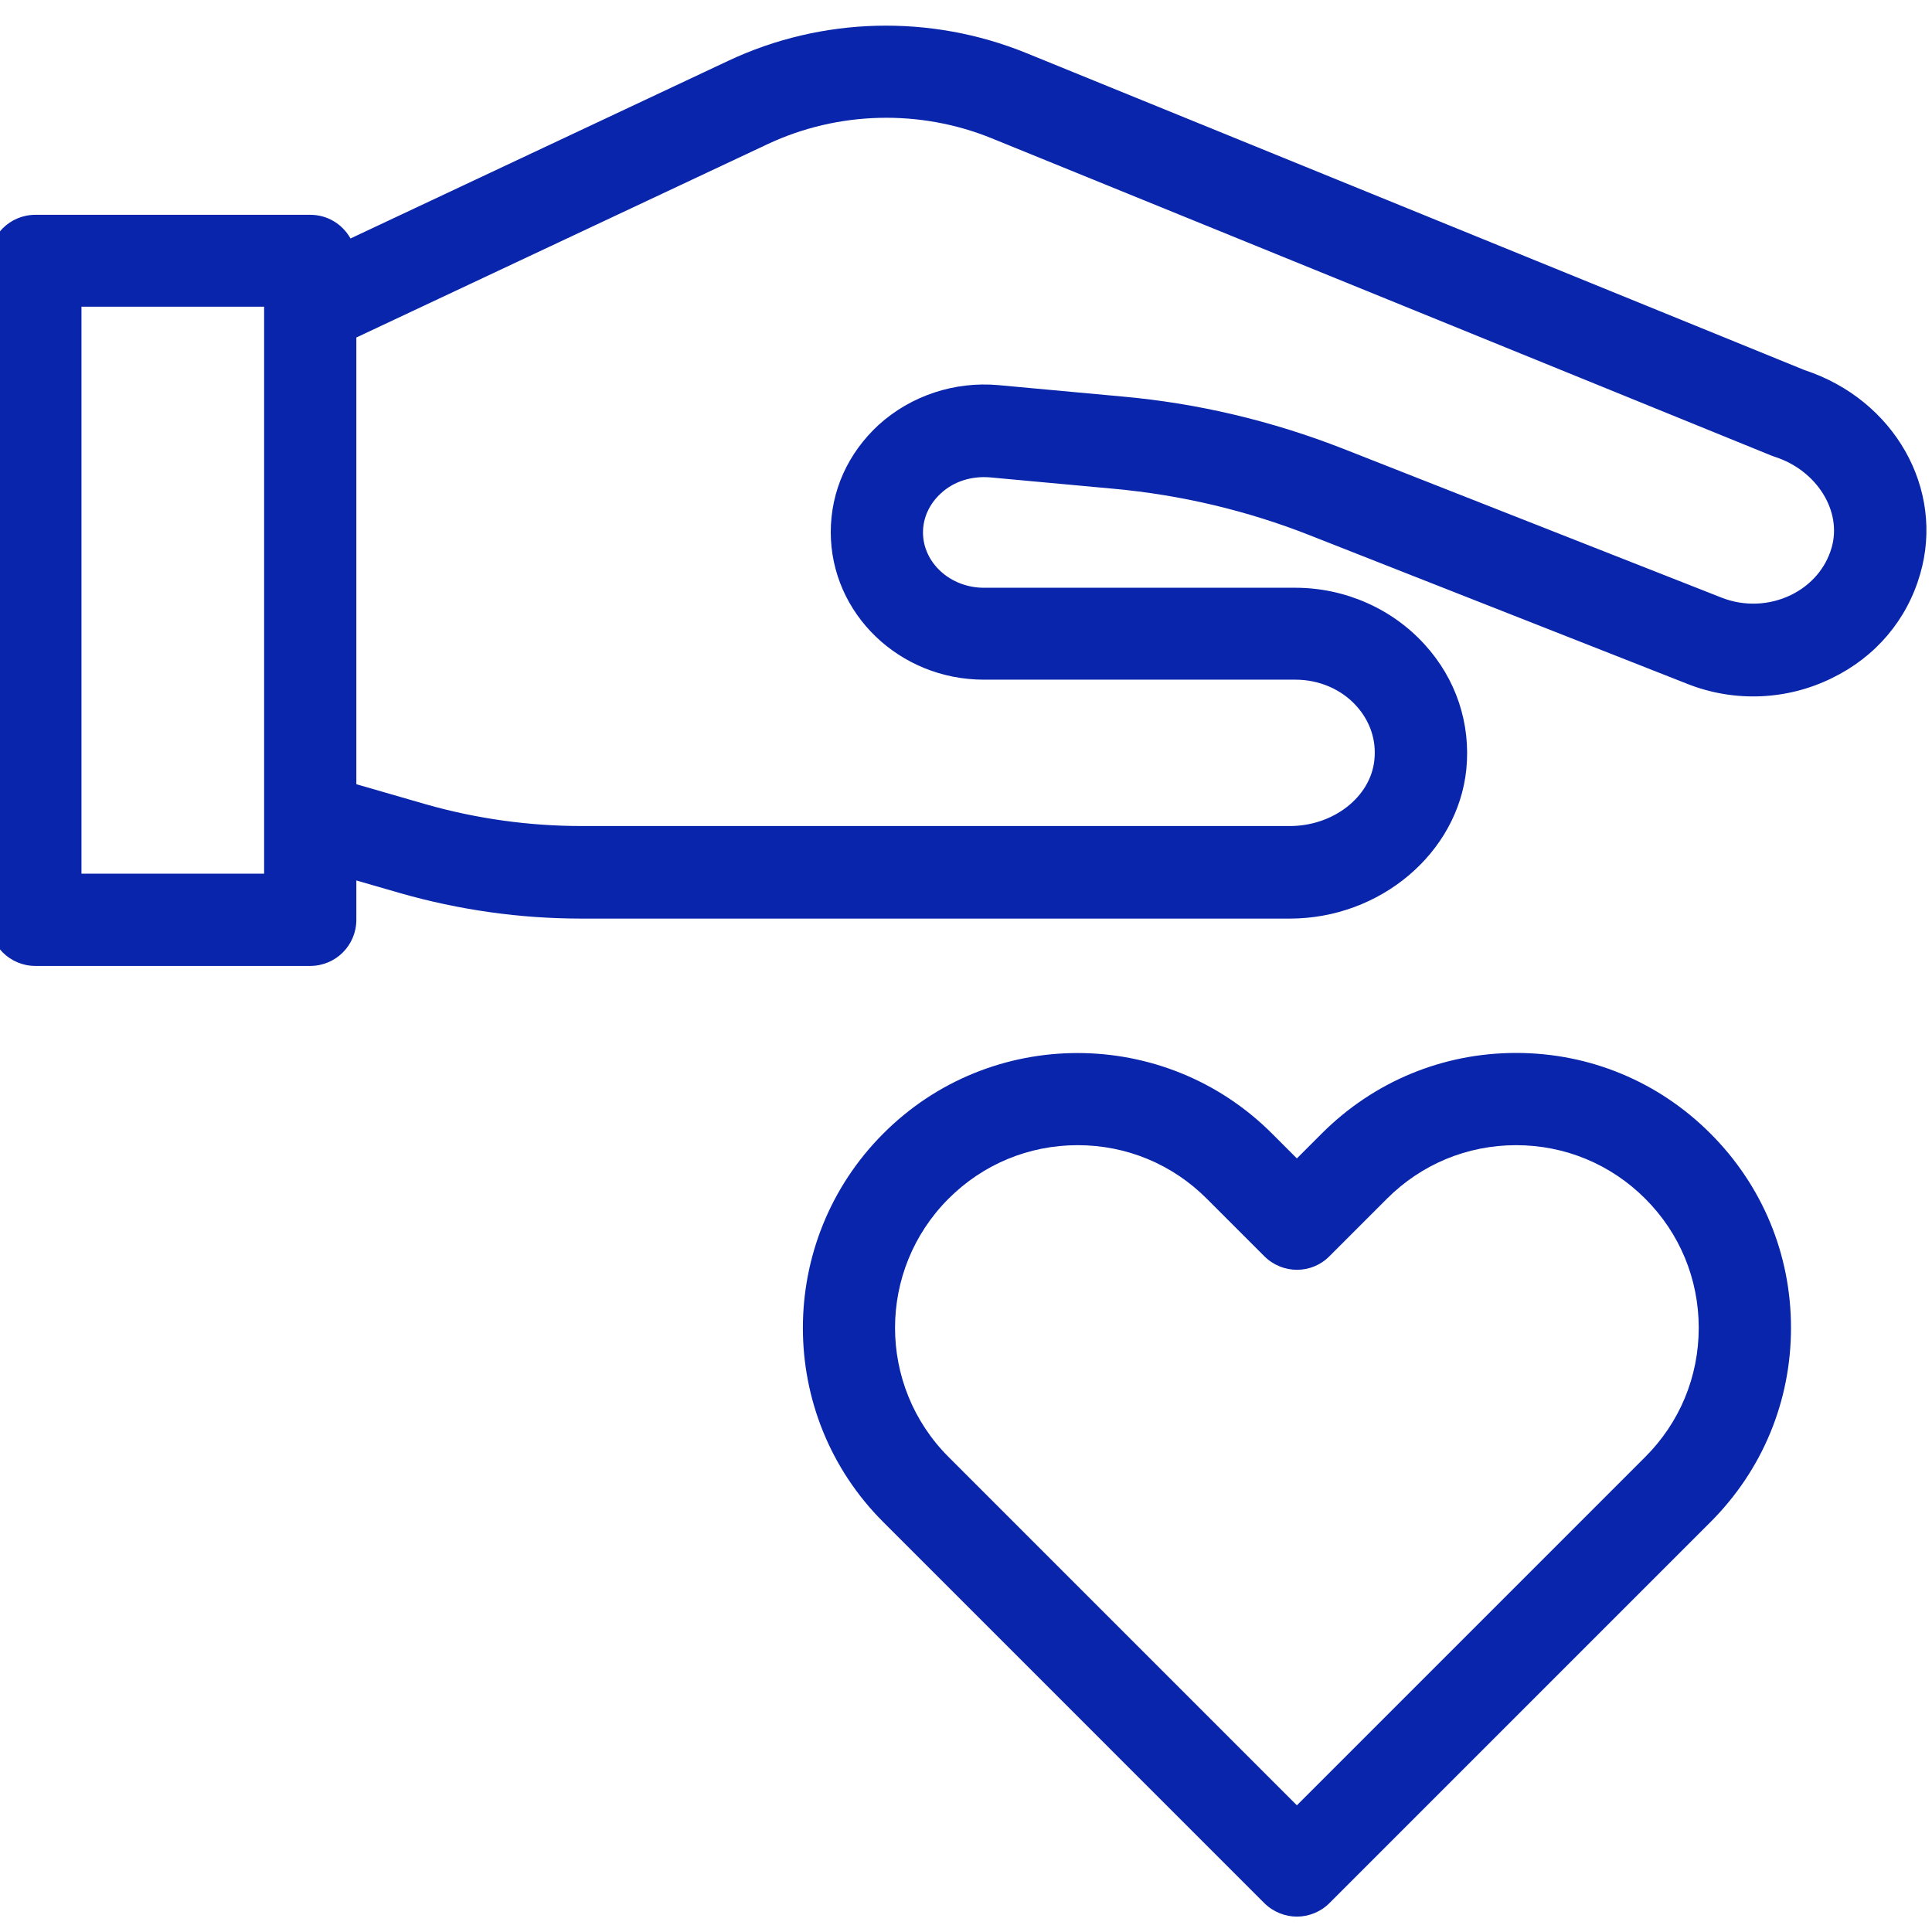 <svg width="54" height="54" viewBox="0 0 54 54" fill="none" xmlns="http://www.w3.org/2000/svg">
<path d="M8.671 26.998C9.384 26.998 9.96 26.422 9.96 25.709V24.609L11.181 24.962C12.831 25.434 14.532 25.675 16.251 25.675H36.051C38.577 25.675 40.743 23.844 40.984 21.507C41.112 20.226 40.7 18.98 39.823 18.018C38.913 17.012 37.589 16.428 36.206 16.428H27.5C26.563 16.428 25.798 15.732 25.798 14.881C25.798 14.469 25.979 14.082 26.297 13.79C26.658 13.454 27.156 13.3 27.672 13.343L31.127 13.661C33.009 13.833 34.856 14.271 36.601 14.958L47.171 19.118C48.477 19.633 49.947 19.573 51.202 18.954C52.422 18.362 53.298 17.33 53.668 16.05C54.364 13.669 52.946 11.169 50.437 10.344L28.686 1.483C26.005 0.392 22.971 0.469 20.359 1.698L9.797 6.665C9.573 6.27 9.161 6.004 8.671 6.004H0.988C0.275 6.004 -0.301 6.58 -0.301 7.293V25.709C-0.301 26.422 0.275 26.998 0.988 26.998H8.671ZM21.459 4.027C23.418 3.108 25.704 3.047 27.715 3.864L49.509 12.733C49.543 12.741 49.569 12.758 49.603 12.767C50.781 13.145 51.494 14.288 51.193 15.311C51.03 15.878 50.626 16.351 50.067 16.626C49.457 16.926 48.744 16.952 48.116 16.703L37.546 12.544C35.569 11.77 33.49 11.272 31.367 11.083L27.913 10.765C26.684 10.653 25.463 11.057 24.561 11.873C23.702 12.664 23.22 13.721 23.22 14.873C23.22 17.15 25.137 18.997 27.5 18.997H36.206C36.867 18.997 37.495 19.264 37.916 19.737C38.294 20.158 38.474 20.691 38.414 21.241C38.311 22.272 37.271 23.088 36.051 23.088H16.259C14.781 23.088 13.312 22.882 11.894 22.478L9.96 21.919V9.433L21.459 4.027ZM2.277 8.573H7.382V8.608V22.89V24.42H2.277V8.573ZM42.376 29.43C40.322 29.43 38.397 30.23 36.944 31.682L36.248 32.378L35.552 31.682C32.553 28.683 27.68 28.683 24.69 31.682C21.691 34.681 21.691 39.554 24.69 42.544L35.337 53.192C35.587 53.441 35.922 53.57 36.248 53.57C36.575 53.57 36.91 53.441 37.159 53.192L47.807 42.544C49.259 41.092 50.059 39.167 50.059 37.113C50.059 35.059 49.259 33.134 47.807 31.682C46.355 30.23 44.43 29.43 42.376 29.43ZM45.985 40.722L36.248 50.459L26.512 40.722C24.518 38.729 24.518 35.498 26.512 33.504C27.474 32.541 28.755 32.008 30.121 32.008C31.488 32.008 32.768 32.541 33.73 33.504L35.337 35.111C35.844 35.618 36.661 35.618 37.159 35.111L38.766 33.504C39.729 32.541 41.009 32.008 42.376 32.008C43.742 32.008 45.023 32.541 45.985 33.504C46.948 34.466 47.48 35.747 47.48 37.113C47.48 38.48 46.948 39.76 45.985 40.722Z" fill="#0925AB"/>
</svg>
